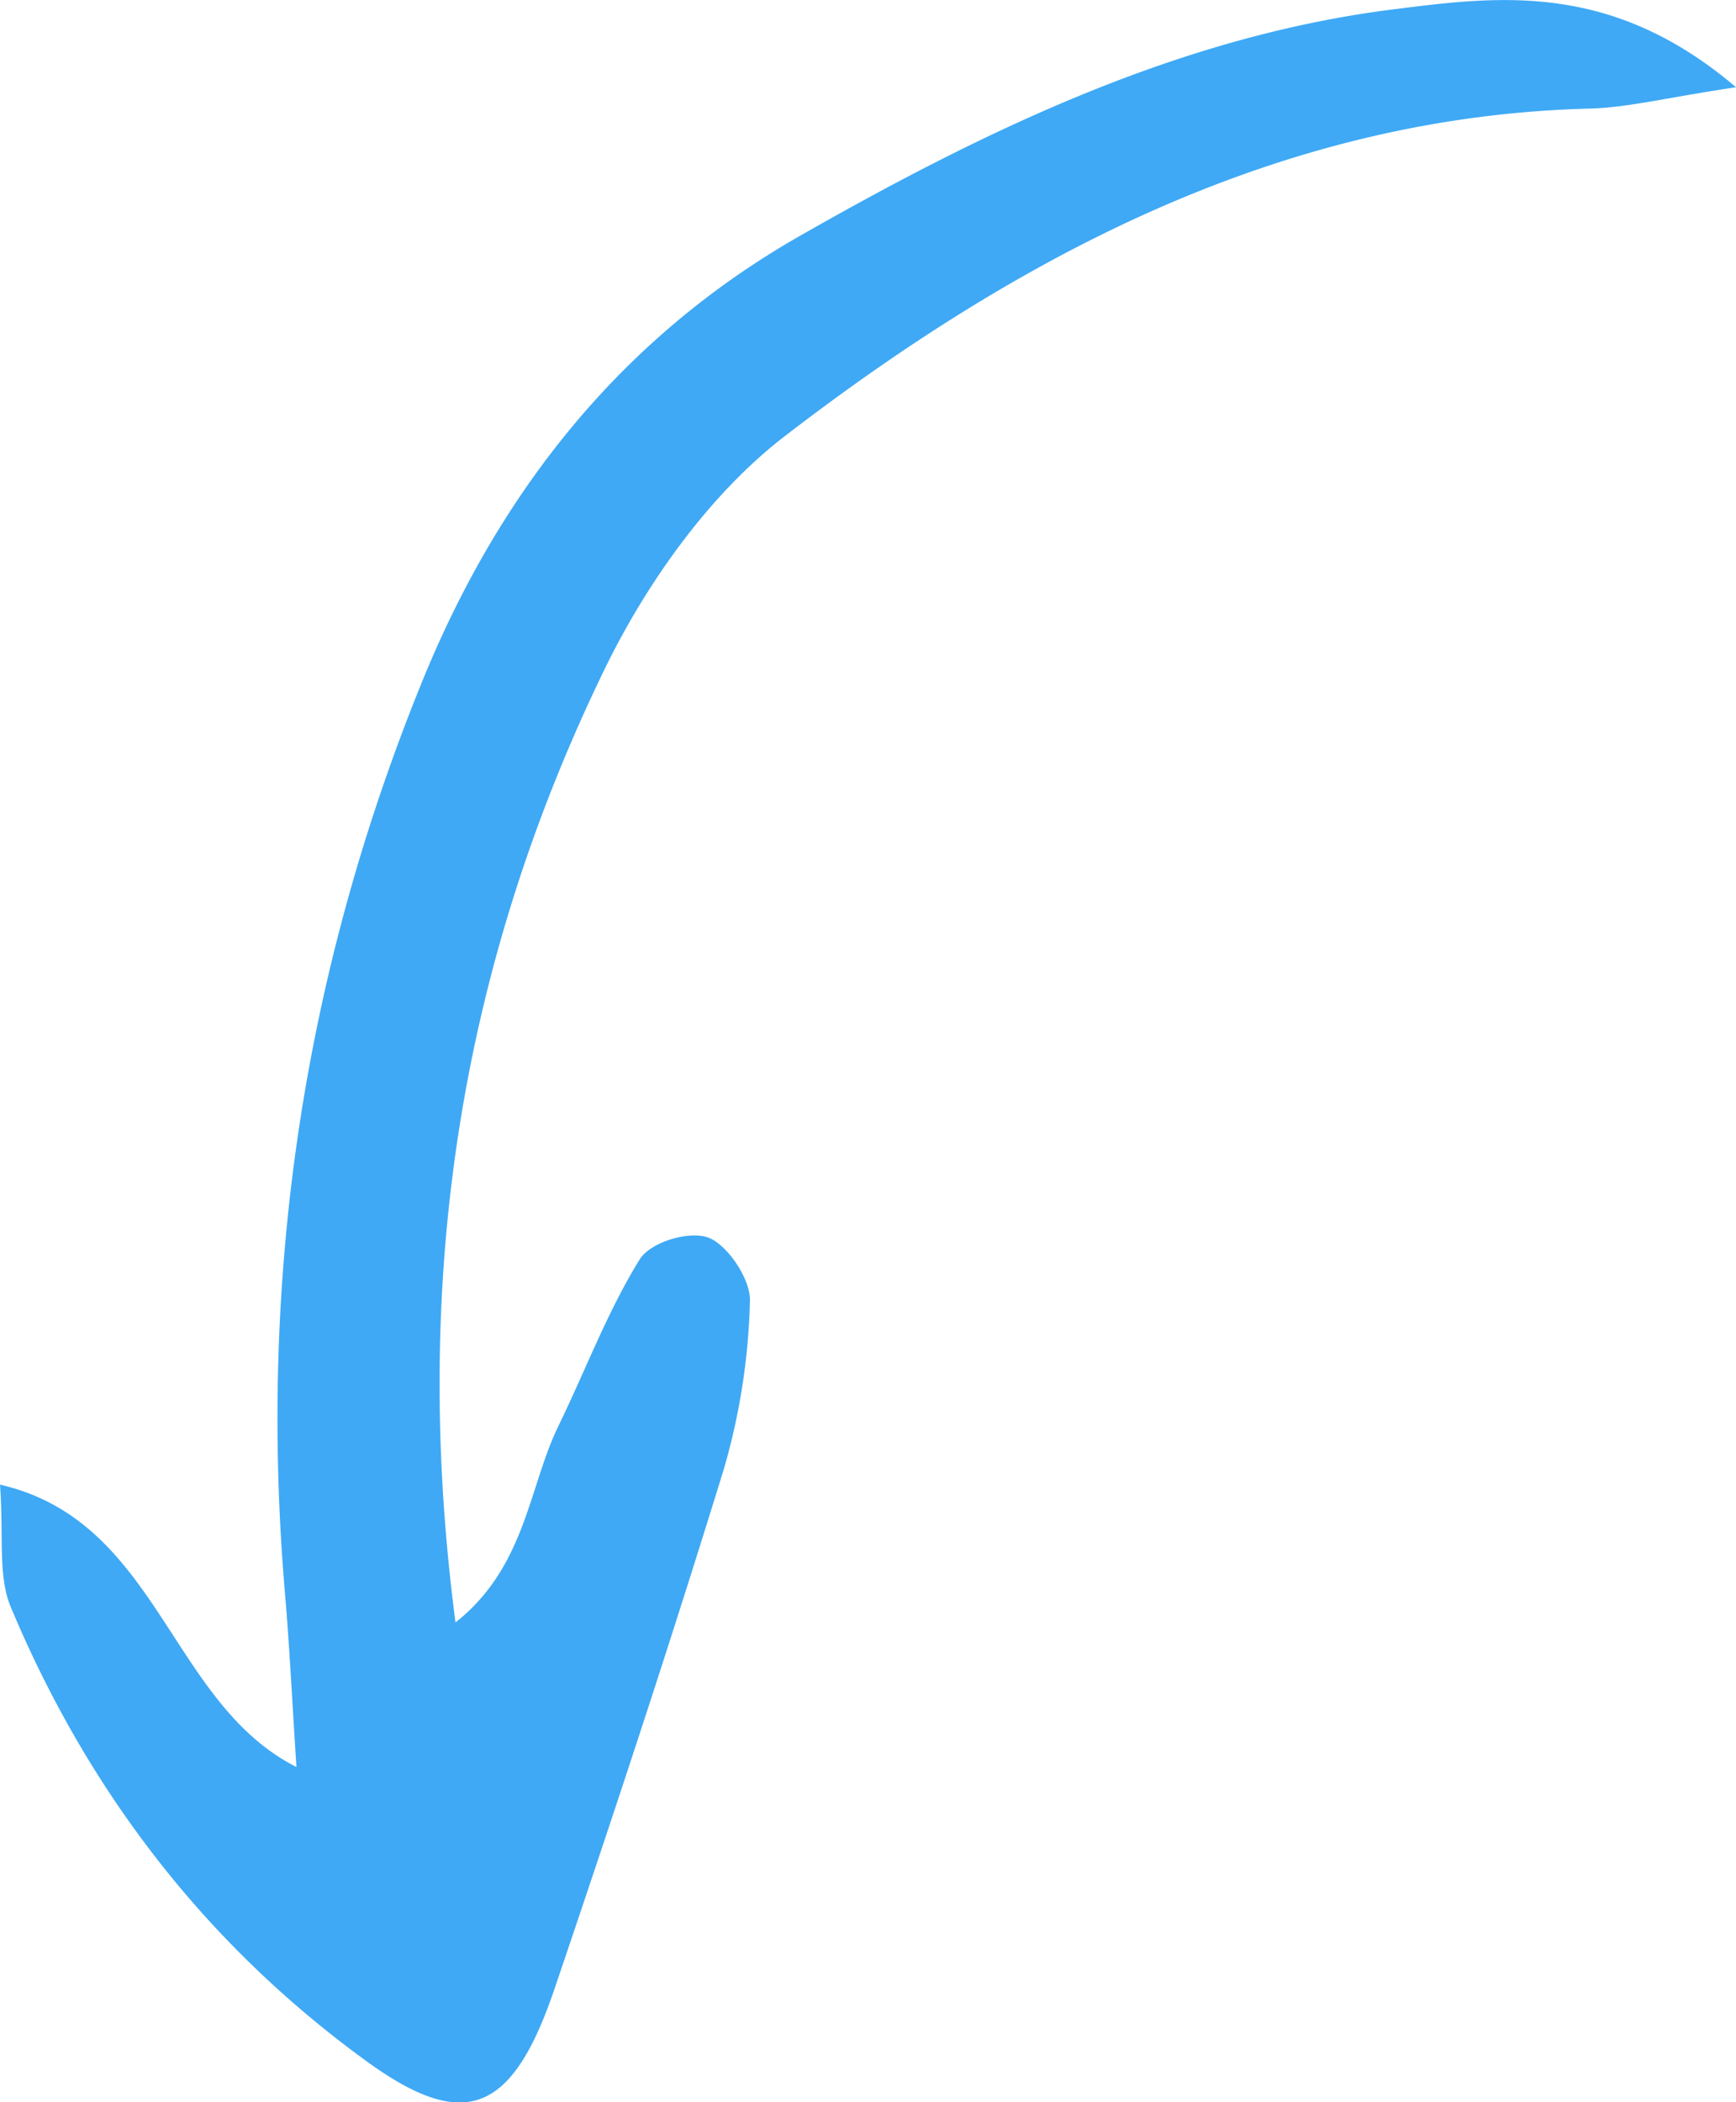 <svg xmlns="http://www.w3.org/2000/svg" viewBox="0 0 384.45 465.37"><defs><style>.cls-1{fill:#3fa9f5;}</style></defs><g id="Capa_2" data-name="Capa 2"><g id="Capa_1-2" data-name="Capa 1"><path class="cls-1" d="M384.45,19.31c-15.58,2.34-24,4.51-32.42,4.73C284.8,25.75,226.92,55.67,173.74,96.6c-16.49,12.7-30.54,32.3-40.07,52-31.28,64.58-42.83,133.73-32.8,210.58,15.55-12.28,16.17-29.89,22.79-43.49,6-12.31,10.89-25.41,18-36.88,2.4-3.87,11-6.41,15.21-4.83s9.36,9.19,9.21,14a145.35,145.35,0,0,1-5.8,37.3c-11.88,38.6-24.55,76.92-37.51,115.1-9.38,27.62-20,31.66-41.74,15.83-34.91-25.38-61.32-59-78.69-100.55C-.48,348.83.84,340,0,328.67c35.2,8.07,37.45,48.25,65.65,62.51-.94-14.33-1.51-26.41-2.54-38.45Q54.18,247.85,93.25,151.46c17.57-43.47,45.08-77.14,84-99.3C218.9,28.41,261.91,7.82,309.13,2,332.44-.95,357.13-3.92,384.45,19.31Z"/></g></g></svg>